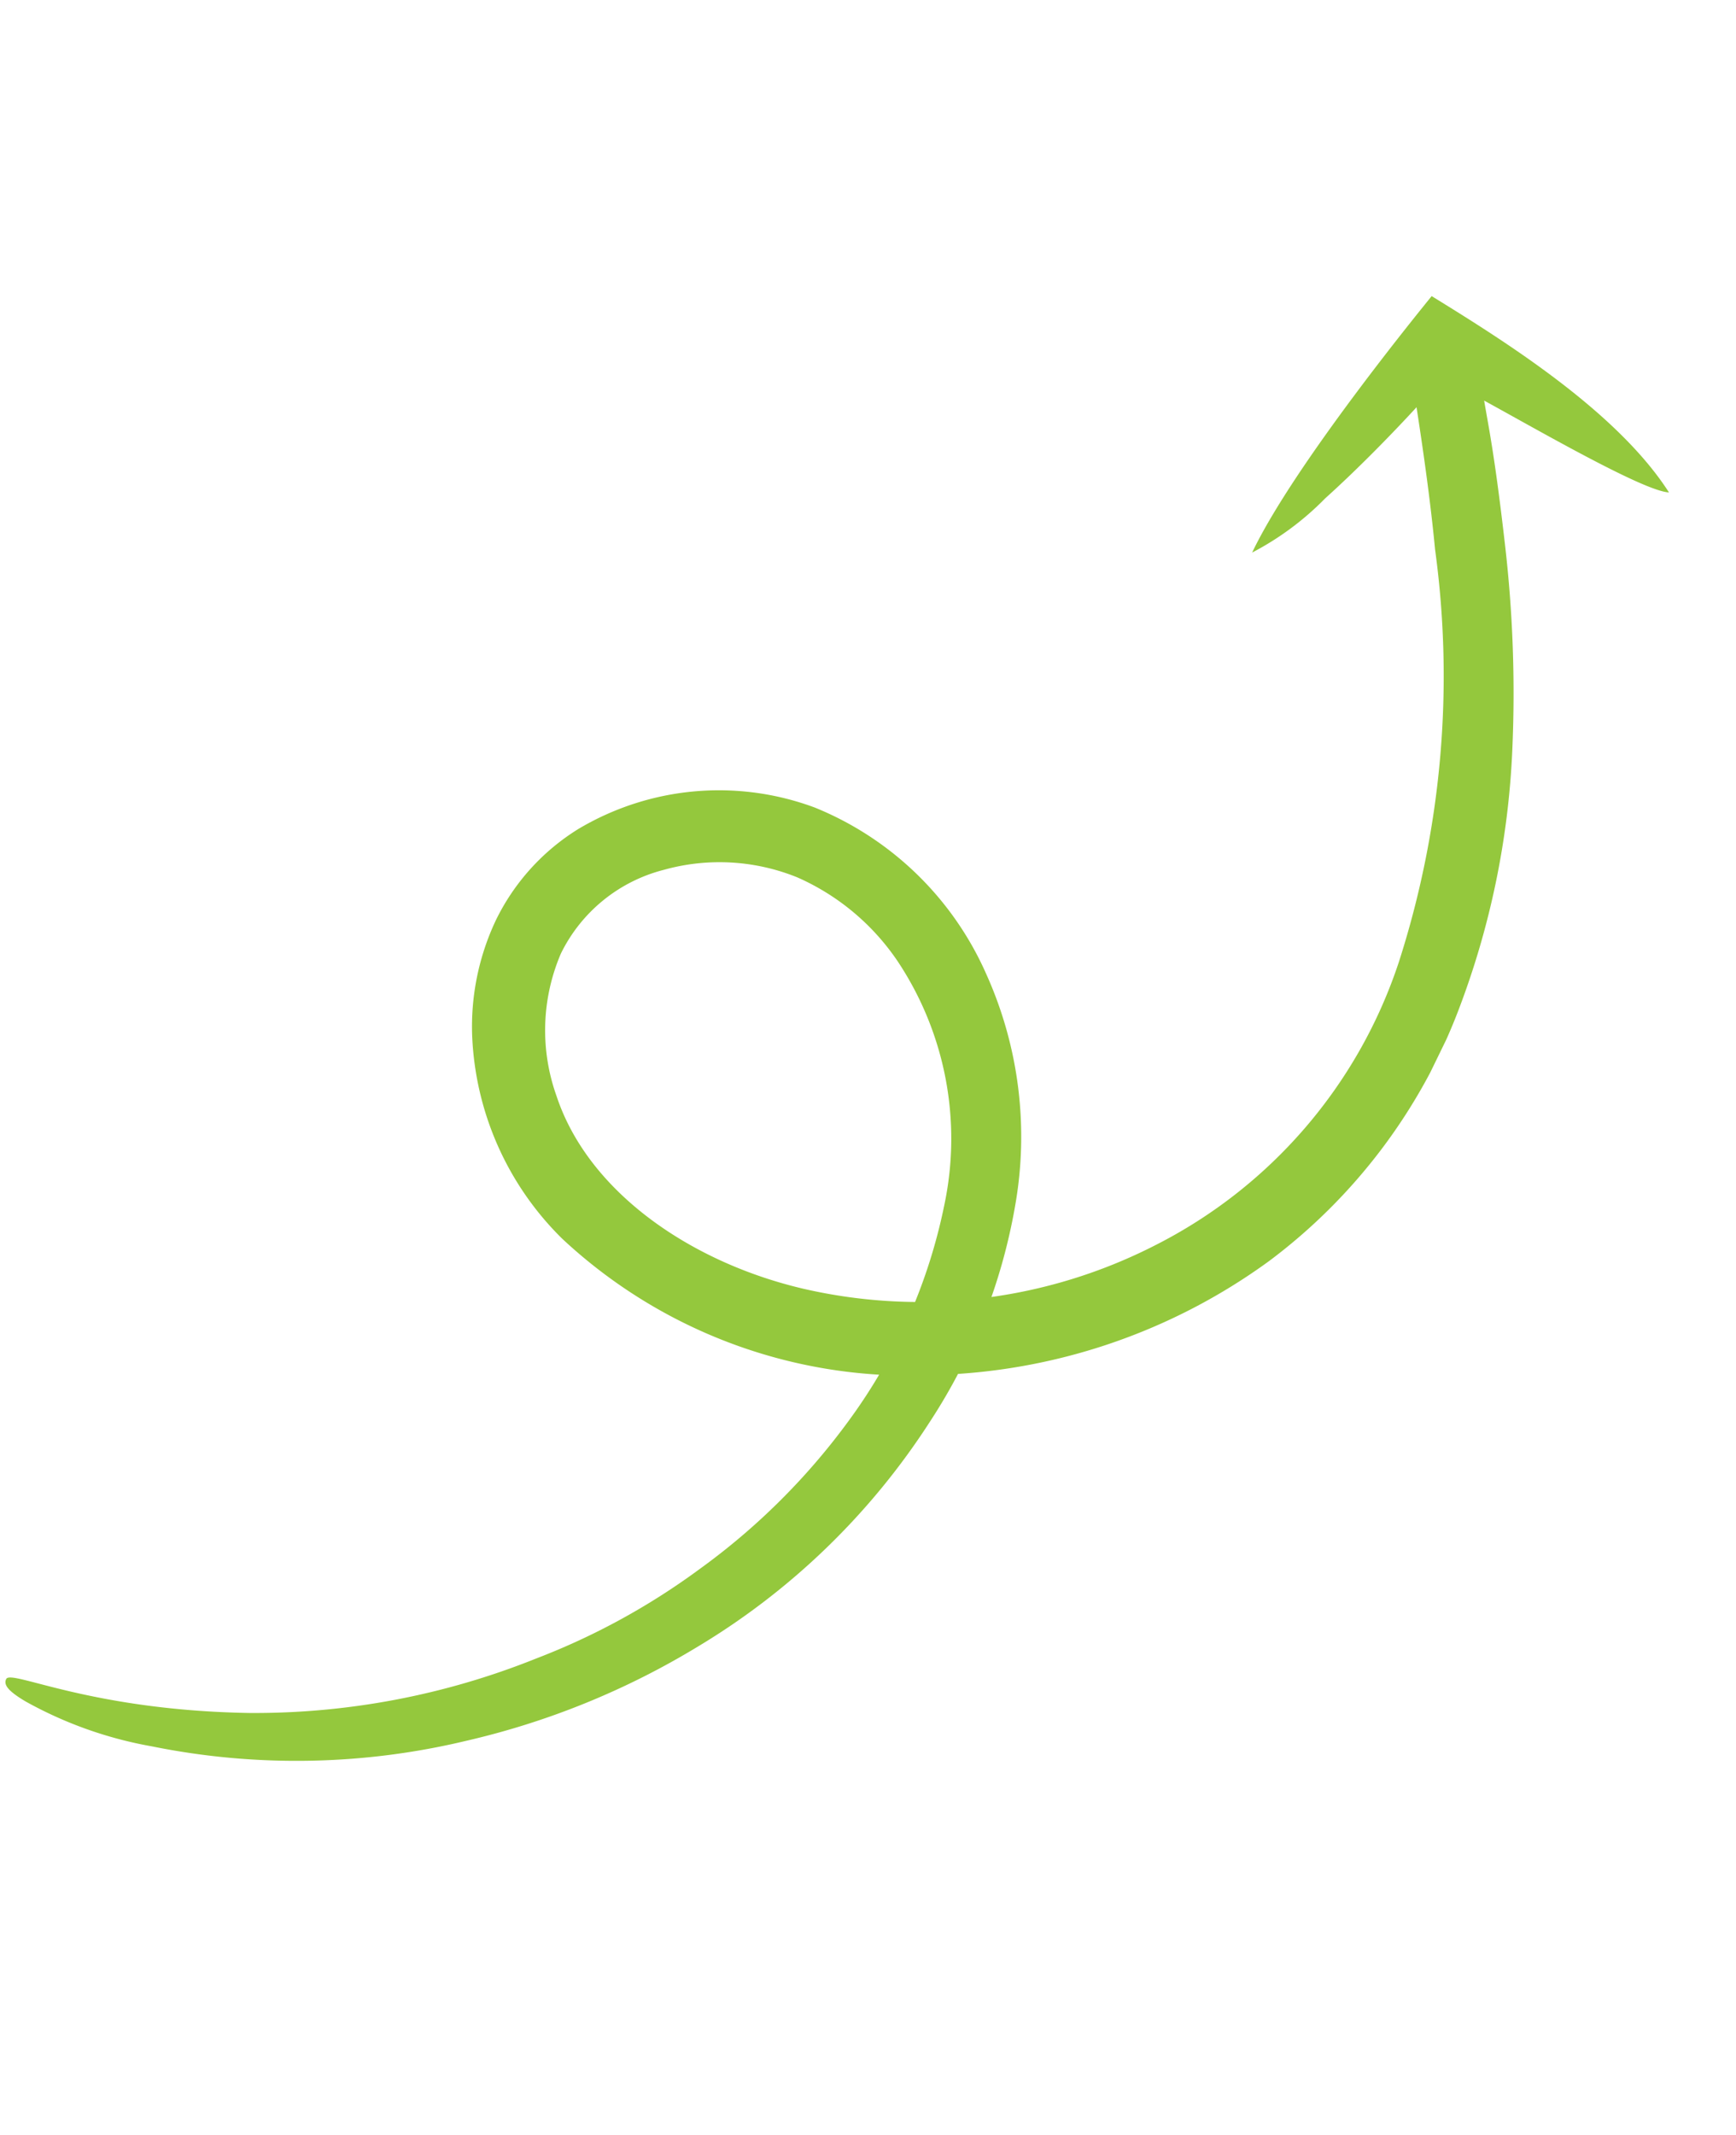 <svg xmlns="http://www.w3.org/2000/svg" xmlns:xlink="http://www.w3.org/1999/xlink" width="58.177" height="71.529" viewBox="0 0 58.177 71.529">
  <defs>
    <clipPath id="clip-path">
      <rect id="Rectangle_1230" data-name="Rectangle 1230" width="34" height="63" transform="translate(0 0)" fill="#94c83d"/>
    </clipPath>
  </defs>
  <g id="Group_6712" data-name="Group 6712" transform="matrix(0.899, 0.438, -0.438, 0.899, 27.617, 0)">
    <g id="Group_6216" data-name="Group 6216" transform="translate(0 0)" clip-path="url(#clip-path)">
      <path id="Path_978" data-name="Path 978" d="M0,0,.012.017,0,0" transform="translate(7.193 36.329)" fill="#94c83d"/>
      <path id="Path_979" data-name="Path 979" d="M.078.1,0,0C.02.026.043.056.068.091Z" transform="translate(7.205 36.346)" fill="#94c83d"/>
      <path id="Path_980" data-name="Path 980" d="M0,0,0,0Z" transform="translate(7.111 36.22)" fill="#94c83d"/>
      <path id="Path_981" data-name="Path 981" d="M0,0C.012.017.028.038.045.059Z" transform="translate(7.114 36.224)" fill="#94c83d"/>
      <path id="Path_982" data-name="Path 982" d="M.035.047,0,0,.014.017Z" transform="translate(7.157 36.282)" fill="#94c83d"/>
      <path id="Path_983" data-name="Path 983" d="M0,0,.009.011Z" transform="translate(7.359 36.545)" fill="#94c83d"/>
      <path id="Path_984" data-name="Path 984" d="M21,10.365A9.7,9.7,0,0,0,22.411,7.65c.571-1.406,1.111-3.064,1.413-4.081.936,1.35,1.831,2.68,2.645,4.011a31.287,31.287,0,0,1,4.964,12.96,16.4,16.4,0,0,1-3.185,12.108,17.331,17.331,0,0,1-9.941,6.468c-3.753.86-7.9.268-10.287-2.181a6.53,6.53,0,0,1-1.956-4.352,5.3,5.3,0,0,1,1.868-4.028,6.936,6.936,0,0,1,4.132-1.736,7.9,7.9,0,0,1,4.262,1.056,10.731,10.731,0,0,1,4.979,6.653,18.4,18.4,0,0,1,.295,7.855,22.463,22.463,0,0,1-2.323,6.7,23.248,23.248,0,0,1-3.616,5.1,25.329,25.329,0,0,1-7.846,5.851C2.956,62.3,0,62.208,0,62.576c0,.188.166.333.926.392a13.527,13.527,0,0,0,4.444-.5,24.42,24.42,0,0,0,9.394-4.782,26.311,26.311,0,0,0,5.59-6.229,23.837,23.837,0,0,0,3.7-10.211,19.159,19.159,0,0,0-.593-7.694,13.259,13.259,0,0,0-4.288-6.6,10.659,10.659,0,0,0-7.6-2.493,9.207,9.207,0,0,0-6.813,4.119A7.4,7.4,0,0,0,3.616,32.53a8.34,8.34,0,0,0,.989,3.846,10.116,10.116,0,0,0,5.683,4.777,17.036,17.036,0,0,0,13.149-1.324,19.94,19.94,0,0,0,8.479-8.386,18.911,18.911,0,0,0,2.017-10.354,27.8,27.8,0,0,0-2.178-8.565,43.16,43.16,0,0,0-3.28-6.162C26.86,3.83,26.26,3.075,25.764,2.377c2.091.1,6.147.386,6.915.053C29.912.743,25.463.28,22.649,0c-.1.444-1.676,7.091-1.645,10.365" transform="translate(0 0.001)" fill="#94c83d"/>
    </g>
  </g>
</svg>
